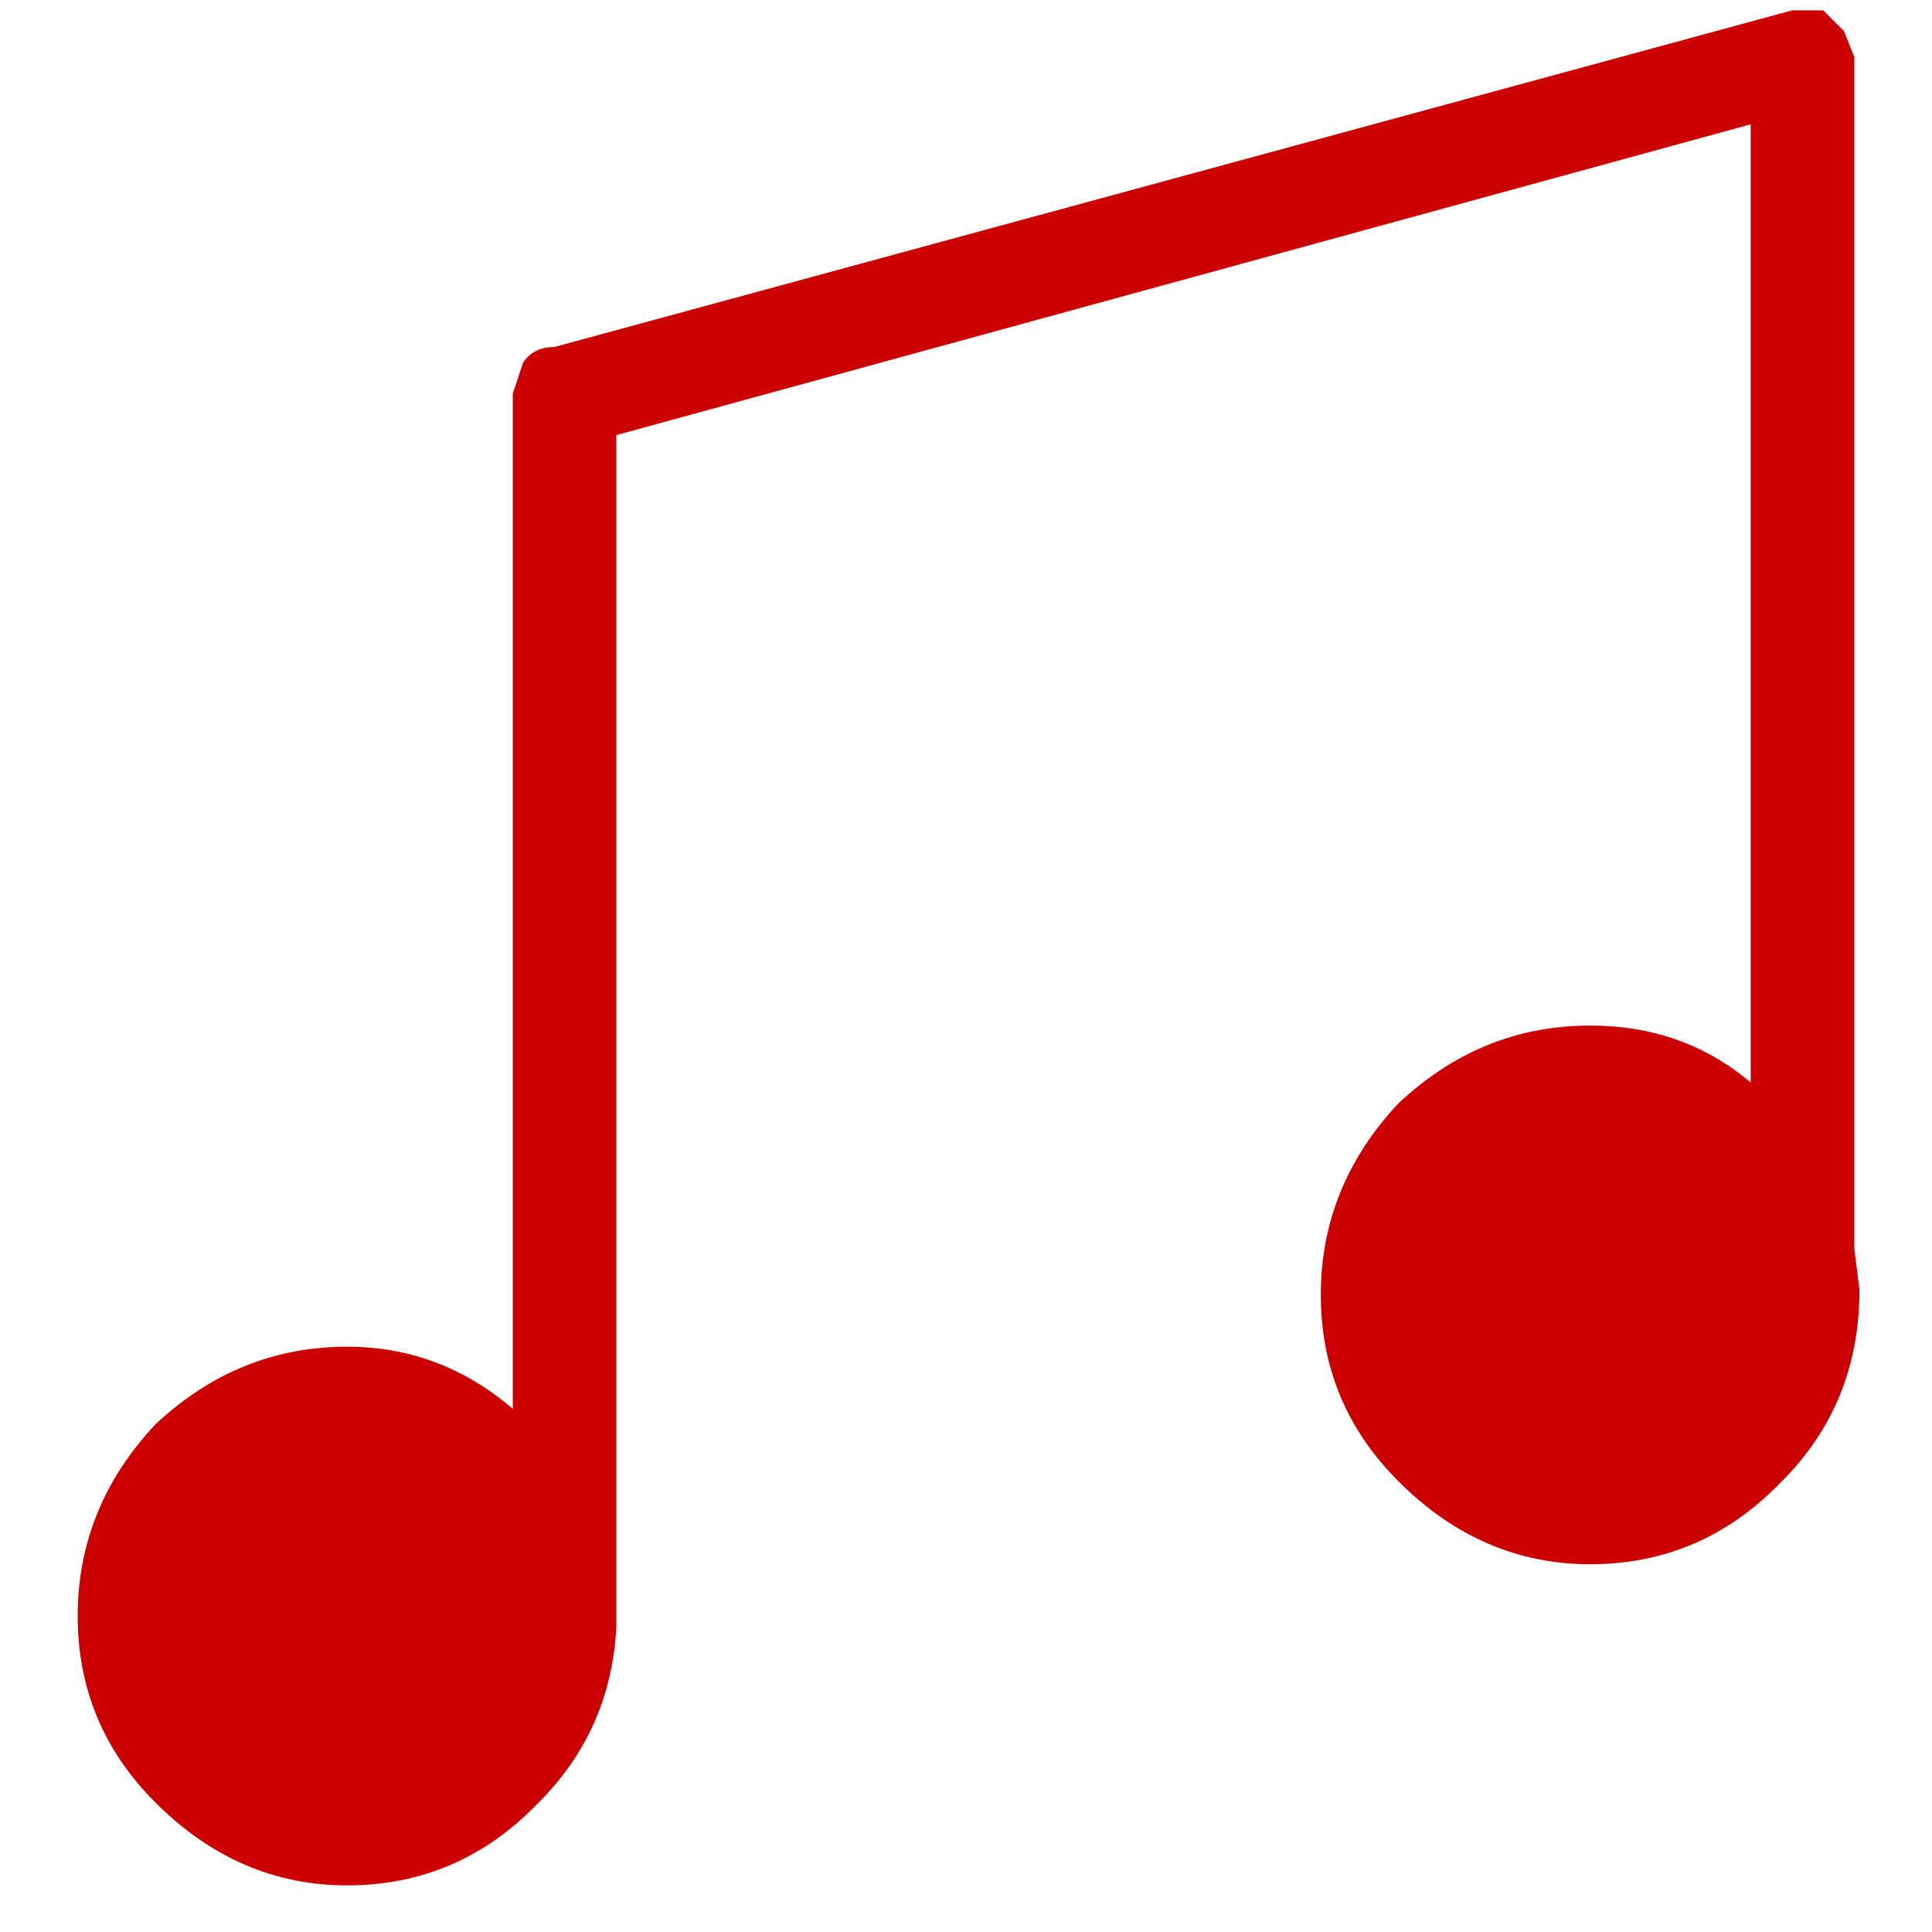 <?xml version="1.0" encoding="UTF-8" standalone="no"?>
<svg xmlns:xlink="http://www.w3.org/1999/xlink" height="18.65px" width="18.65px" xmlns="http://www.w3.org/2000/svg">
  <g transform="matrix(1.0, 0.0, 0.0, 1.0, 0.0, 0.0)">
    <path d="M17.3 0.1 L5.35 3.35 Q5.15 3.35 5.05 3.5 L4.95 3.8 4.95 13.6 Q4.25 13.0 3.35 13.0 2.3 13.0 1.5 13.75 0.75 14.55 0.75 15.6 0.75 16.65 1.5 17.4 2.3 18.2 3.35 18.2 4.4 18.2 5.15 17.45 L5.2 17.4 Q5.9 16.7 5.95 15.7 L5.95 15.65 5.95 15.6 5.95 4.2 16.9 1.2 16.9 10.45 Q16.25 9.9 15.35 9.9 14.3 9.9 13.5 10.65 12.75 11.45 12.75 12.5 12.75 13.55 13.5 14.3 14.3 15.1 15.35 15.1 16.4 15.1 17.15 14.35 L17.2 14.3 Q17.95 13.55 17.95 12.45 L17.9 12.05 17.9 0.55 17.8 0.3 17.6 0.1 17.3 0.1 M0.0 0.0 L18.65 0.0 18.65 18.65 0.0 18.65 0.0 0.0" fill="#ffffff" fill-opacity="0.0" fill-rule="evenodd" stroke="none"/>
    <path d="M17.3 0.1 L17.6 0.1 17.8 0.3 17.9 0.55 17.9 12.05 17.95 12.45 Q17.95 13.55 17.2 14.3 L17.15 14.35 Q16.4 15.1 15.35 15.1 14.3 15.1 13.5 14.3 12.75 13.55 12.75 12.5 12.75 11.45 13.5 10.65 14.3 9.9 15.35 9.9 16.25 9.9 16.9 10.45 L16.9 1.2 5.95 4.2 5.95 15.6 5.95 15.65 5.95 15.7 Q5.9 16.7 5.2 17.4 L5.15 17.45 Q4.4 18.2 3.35 18.2 2.3 18.2 1.5 17.4 0.75 16.65 0.75 15.6 0.75 14.55 1.5 13.75 2.3 13.0 3.35 13.0 4.25 13.0 4.95 13.6 L4.95 3.8 5.05 3.5 Q5.15 3.35 5.35 3.35 L17.3 0.1" fill="#cc0000" fill-rule="evenodd" stroke="none"/>
  </g>
</svg>
